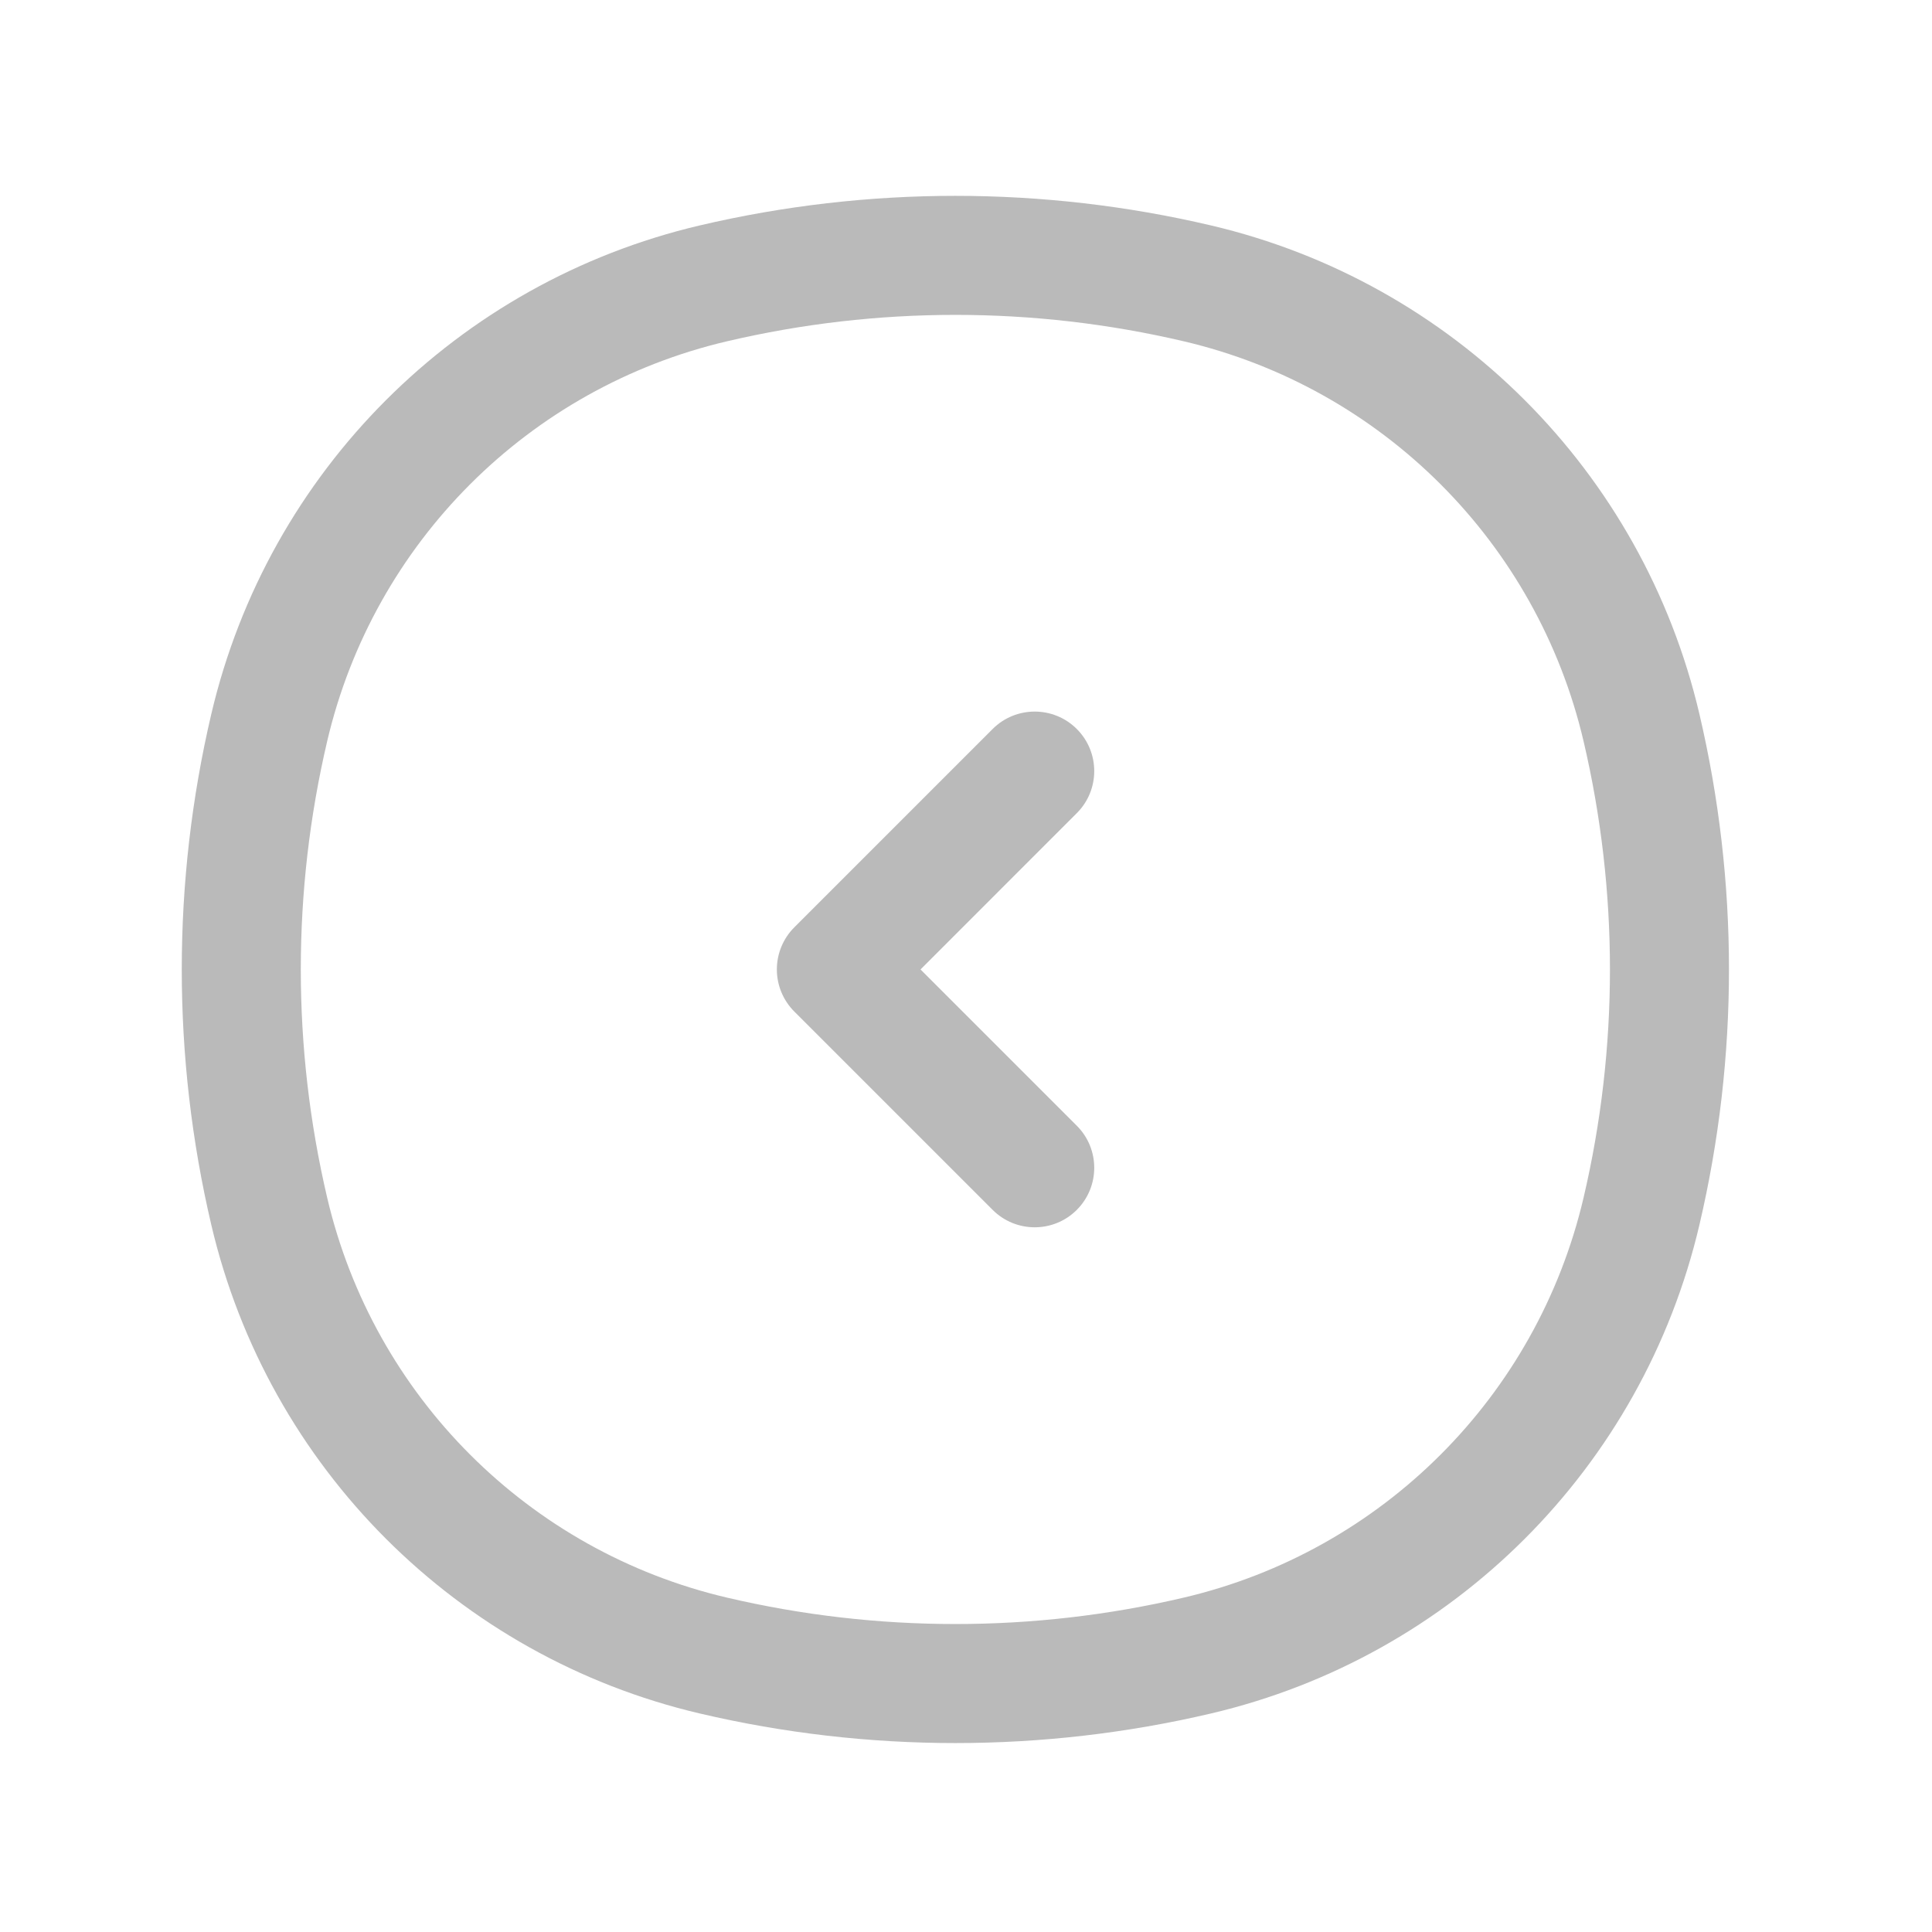 <?xml version="1.0" encoding="UTF-8"?> <svg xmlns="http://www.w3.org/2000/svg" width="52" height="52" viewBox="0 0 52 52" fill="none"><path fill-rule="evenodd" clip-rule="evenodd" d="M31.861 9.186C27.818 8.238 23.61 8.238 19.567 9.186C14.228 10.438 10.059 14.607 8.807 19.946C7.859 23.989 7.859 28.197 8.807 32.24C10.059 37.579 14.228 41.748 19.567 43C23.61 43.948 27.818 43.948 31.861 43C37.2 41.748 41.368 37.579 42.621 32.24C43.569 28.197 43.569 23.989 42.621 19.946C41.368 14.607 37.2 10.438 31.861 9.186ZM18.836 6.067C23.36 5.006 28.068 5.006 32.592 6.067C39.116 7.598 44.209 12.691 45.739 19.215C46.801 23.739 46.801 28.447 45.739 32.971C44.209 39.495 39.116 44.588 32.592 46.119C28.068 47.18 23.36 47.18 18.836 46.119C12.312 44.588 7.219 39.495 5.688 32.971C4.627 28.447 4.627 23.739 5.688 19.215C7.219 12.691 12.312 7.598 18.836 6.067ZM28.982 30.299C29.608 30.924 29.608 31.938 28.982 32.564C28.357 33.189 27.342 33.189 26.717 32.564L21.378 27.225C21.078 26.925 20.909 26.517 20.909 26.093C20.909 25.668 21.078 25.26 21.378 24.96L26.717 19.621C27.342 18.996 28.357 18.996 28.982 19.621C29.608 20.247 29.608 21.261 28.982 21.886L24.776 26.093L28.982 30.299Z" fill="#BABABA"></path></svg> 